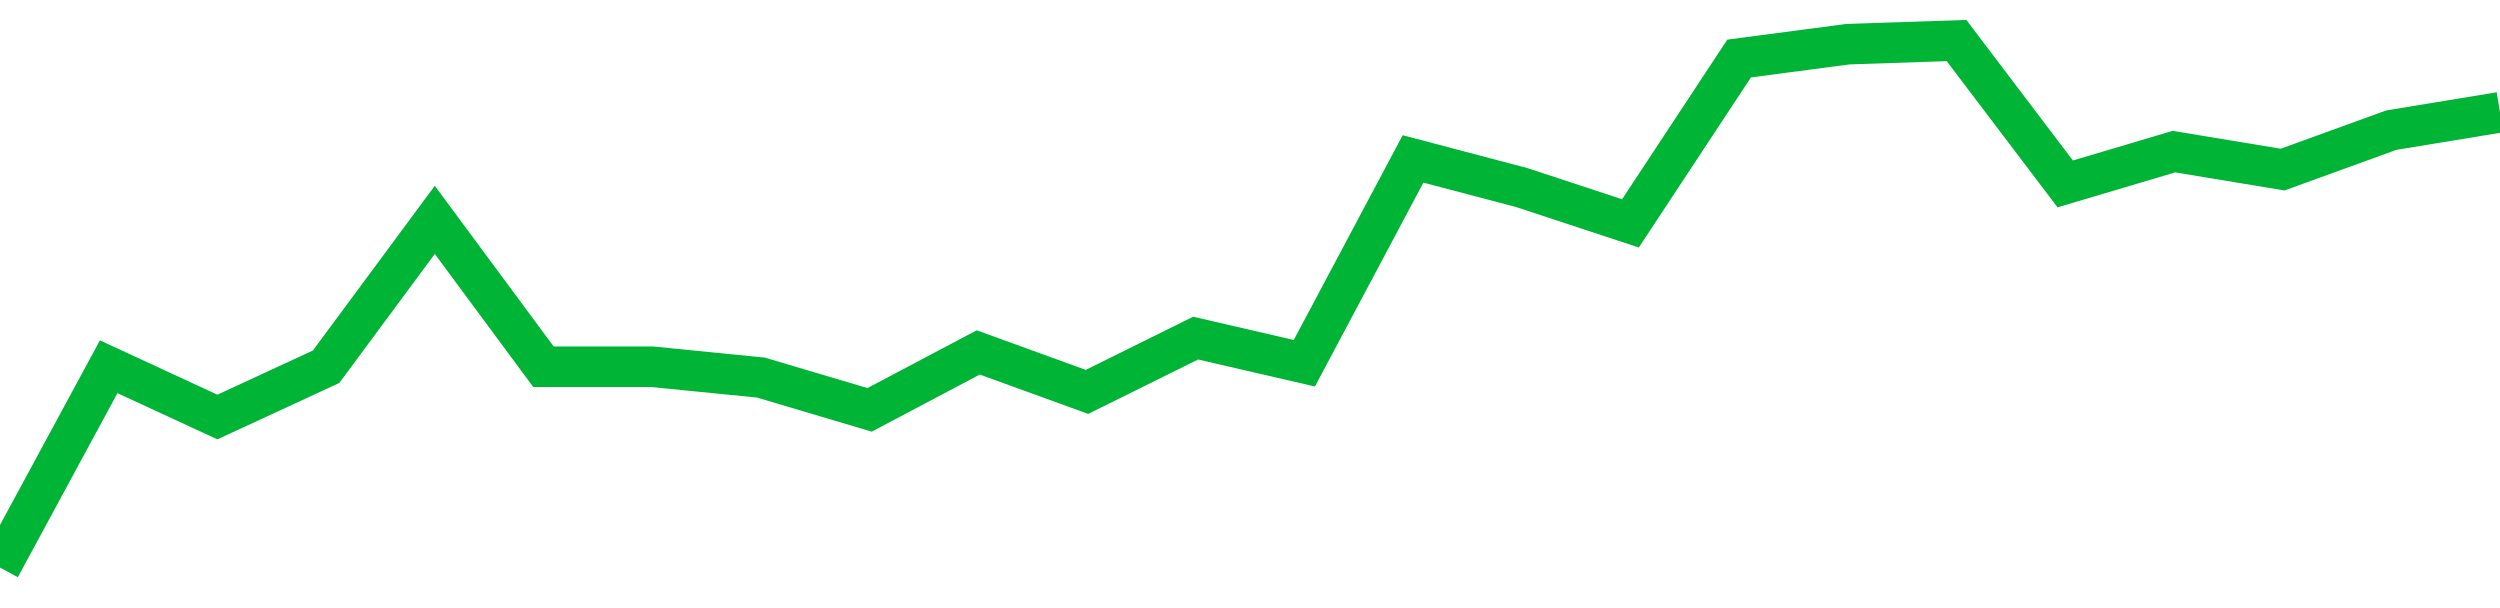 <!-- Generated with https://github.com/jxxe/sparkline/ --><svg viewBox="0 0 185 45" class="sparkline" xmlns="http://www.w3.org/2000/svg"><path class="sparkline--fill" d="M 0 42 L 0 42 L 8.043 27.14 L 16.087 30.86 L 24.13 27.14 L 32.174 16.27 L 40.217 27.14 L 48.261 27.14 L 56.304 27.94 L 64.348 30.33 L 72.391 26.08 L 80.435 29 L 88.478 25.02 L 96.522 26.88 L 104.565 11.76 L 112.609 13.88 L 120.652 16.53 L 128.696 4.33 L 136.739 3.27 L 144.783 3 L 152.826 13.61 L 160.87 11.22 L 168.913 12.55 L 176.957 9.63 L 185 8.31 V 45 L 0 45 Z" stroke="none" fill="none" ></path><path class="sparkline--line" d="M 0 42 L 0 42 L 8.043 27.14 L 16.087 30.86 L 24.13 27.14 L 32.174 16.27 L 40.217 27.14 L 48.261 27.14 L 56.304 27.94 L 64.348 30.33 L 72.391 26.08 L 80.435 29 L 88.478 25.02 L 96.522 26.88 L 104.565 11.76 L 112.609 13.88 L 120.652 16.53 L 128.696 4.33 L 136.739 3.27 L 144.783 3 L 152.826 13.61 L 160.87 11.22 L 168.913 12.55 L 176.957 9.63 L 185 8.31" fill="none" stroke-width="3" stroke="#00B436" ></path></svg>